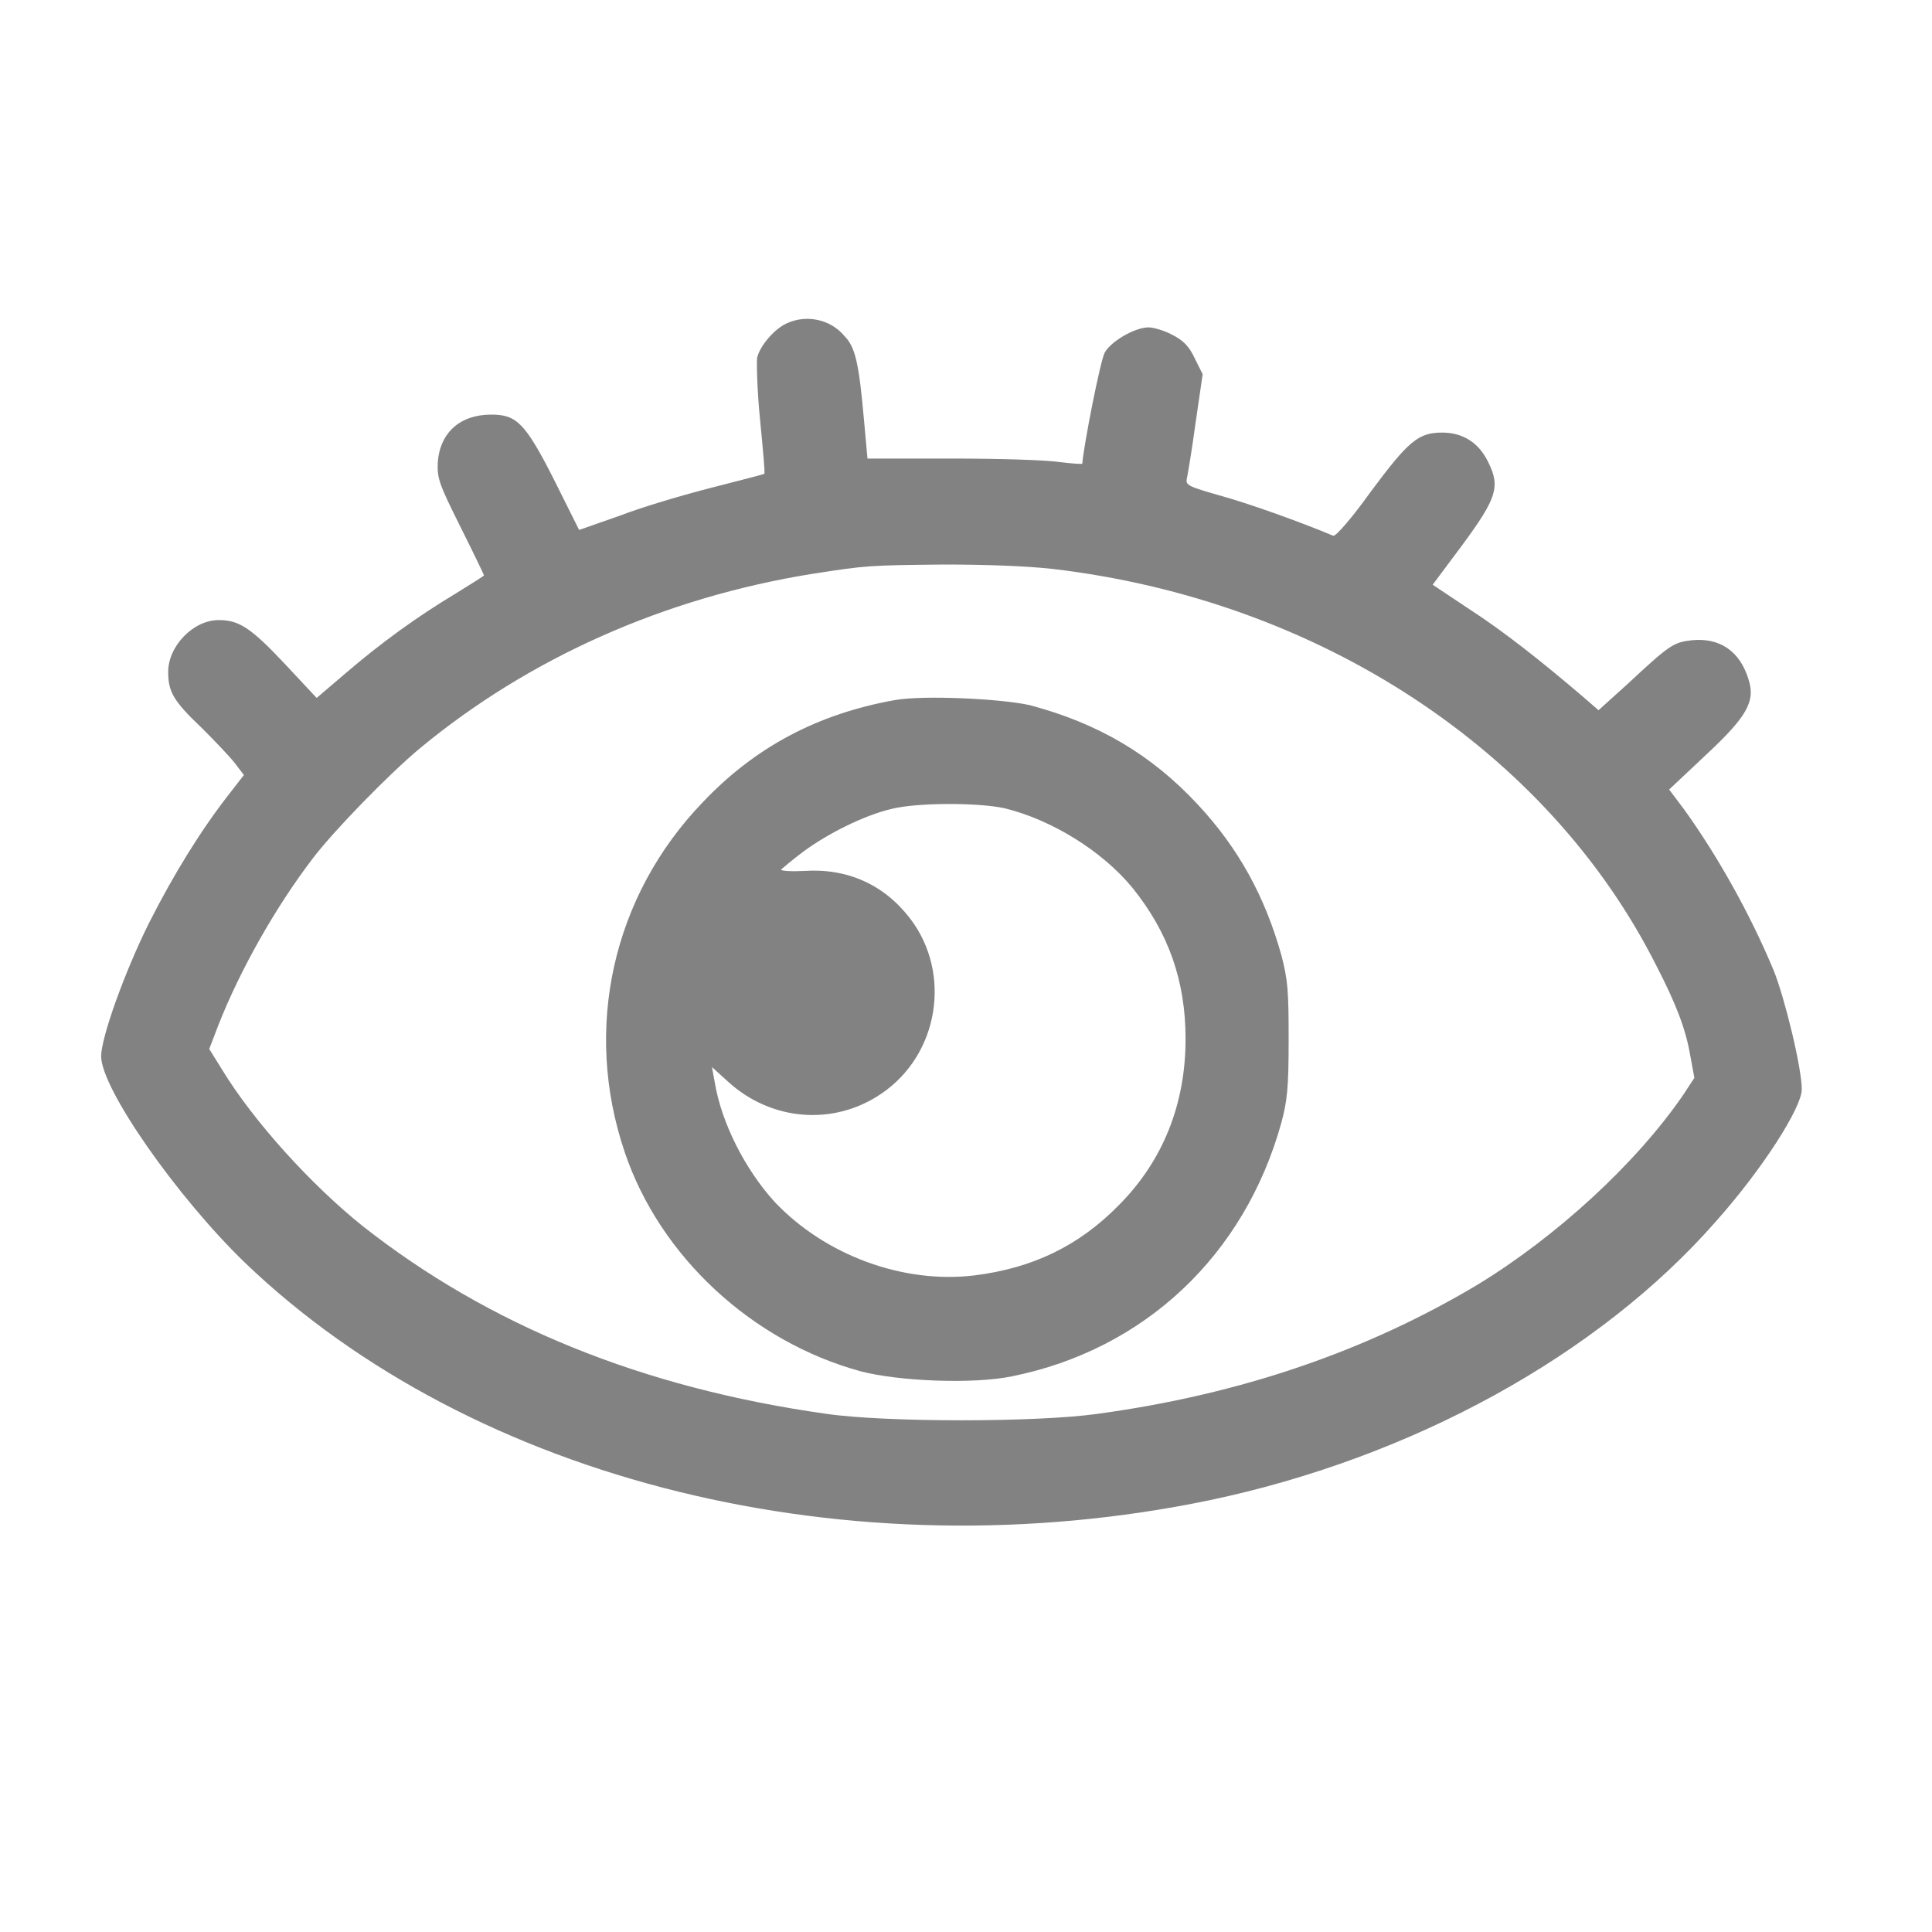 <svg width="20" height="20" viewBox="0 0 20 20" fill="none" xmlns="http://www.w3.org/2000/svg">
<path d="M8.152 3.344C8.025 3.396 7.868 3.575 7.838 3.702C7.831 3.754 7.838 4.045 7.868 4.344C7.898 4.65 7.92 4.896 7.913 4.904C7.905 4.911 7.667 4.971 7.376 5.046C7.085 5.12 6.652 5.247 6.42 5.337L5.995 5.486L5.734 4.963C5.435 4.374 5.346 4.292 5.084 4.292C4.764 4.292 4.555 4.478 4.532 4.784C4.525 4.949 4.54 5.001 4.764 5.449C4.898 5.717 5.01 5.949 5.01 5.956C5.01 5.963 4.875 6.046 4.719 6.143C4.323 6.381 3.95 6.65 3.584 6.964L3.278 7.225L2.95 6.874C2.592 6.493 2.472 6.419 2.263 6.419C2.002 6.419 1.741 6.687 1.741 6.956C1.741 7.158 1.793 7.255 2.084 7.531C2.219 7.665 2.375 7.829 2.428 7.896L2.525 8.023L2.368 8.225C2.077 8.598 1.801 9.046 1.547 9.546C1.293 10.053 1.047 10.74 1.047 10.934C1.047 11.27 1.831 12.389 2.532 13.068C4.905 15.345 8.809 16.3 12.518 15.531C14.615 15.091 16.548 14.031 17.764 12.643C18.249 12.098 18.652 11.464 18.652 11.277C18.652 11.053 18.473 10.322 18.361 10.046C18.115 9.456 17.779 8.859 17.436 8.382L17.279 8.173L17.652 7.822C18.085 7.419 18.175 7.262 18.1 7.031C18.011 6.74 17.802 6.598 17.511 6.628C17.324 6.65 17.287 6.672 16.846 7.083L16.548 7.352L16.384 7.21C15.973 6.859 15.57 6.538 15.212 6.307L14.831 6.053L15.137 5.643C15.495 5.157 15.533 5.038 15.406 4.784C15.309 4.583 15.145 4.478 14.928 4.478C14.682 4.478 14.578 4.568 14.19 5.09C14.003 5.352 13.824 5.56 13.801 5.546C13.466 5.404 12.898 5.202 12.622 5.128C12.309 5.038 12.271 5.023 12.286 4.956C12.294 4.919 12.339 4.657 12.376 4.381L12.45 3.874L12.368 3.71C12.309 3.583 12.249 3.523 12.13 3.463C12.047 3.419 11.936 3.389 11.891 3.389C11.749 3.389 11.503 3.531 11.436 3.65C11.391 3.732 11.219 4.605 11.204 4.799C11.204 4.807 11.1 4.799 10.973 4.784C10.838 4.762 10.346 4.747 9.861 4.747H8.98L8.943 4.337C8.891 3.754 8.853 3.59 8.741 3.478C8.6 3.307 8.353 3.254 8.152 3.344ZM10.891 5.889C13.652 6.21 16.025 7.77 17.145 9.994C17.354 10.397 17.451 10.658 17.496 10.919L17.54 11.158L17.428 11.329C16.943 12.039 16.115 12.8 15.294 13.3C14.145 13.986 12.846 14.434 11.361 14.636C10.734 14.725 9.167 14.725 8.555 14.636C6.644 14.367 5.055 13.718 3.749 12.688C3.219 12.262 2.629 11.613 2.301 11.076L2.166 10.859L2.263 10.606C2.487 10.038 2.853 9.389 3.241 8.882C3.457 8.598 4.032 8.008 4.346 7.747C5.473 6.814 6.876 6.187 8.406 5.941C8.973 5.852 9.003 5.852 9.779 5.844C10.197 5.844 10.622 5.859 10.891 5.889Z" fill="#828282"/>
<path d="M9.265 7.247C8.467 7.389 7.817 7.732 7.273 8.307C6.34 9.277 6.034 10.65 6.467 11.927C6.832 13.009 7.788 13.889 8.907 14.195C9.303 14.3 10.079 14.33 10.474 14.248C11.848 13.972 12.885 12.994 13.265 11.621C13.325 11.397 13.34 11.262 13.34 10.77C13.34 10.262 13.333 10.15 13.265 9.889C13.094 9.277 12.818 8.777 12.4 8.329C11.915 7.807 11.362 7.486 10.661 7.3C10.362 7.232 9.556 7.195 9.265 7.247ZM10.4 8.367C10.885 8.486 11.407 8.807 11.721 9.188C12.094 9.65 12.273 10.15 12.273 10.755C12.273 11.427 12.041 12.016 11.579 12.479C11.168 12.897 10.691 13.128 10.086 13.203C9.347 13.292 8.541 12.994 8.019 12.442C7.713 12.106 7.467 11.621 7.399 11.203L7.37 11.046L7.534 11.195C7.982 11.606 8.631 11.658 9.123 11.322C9.72 10.919 9.855 10.076 9.422 9.509C9.153 9.158 8.773 8.986 8.325 9.016C8.191 9.023 8.079 9.016 8.086 9.001C8.094 8.994 8.198 8.904 8.317 8.815C8.571 8.628 8.944 8.441 9.228 8.374C9.497 8.307 10.123 8.307 10.4 8.367Z" fill="#828282"/>
</svg>
